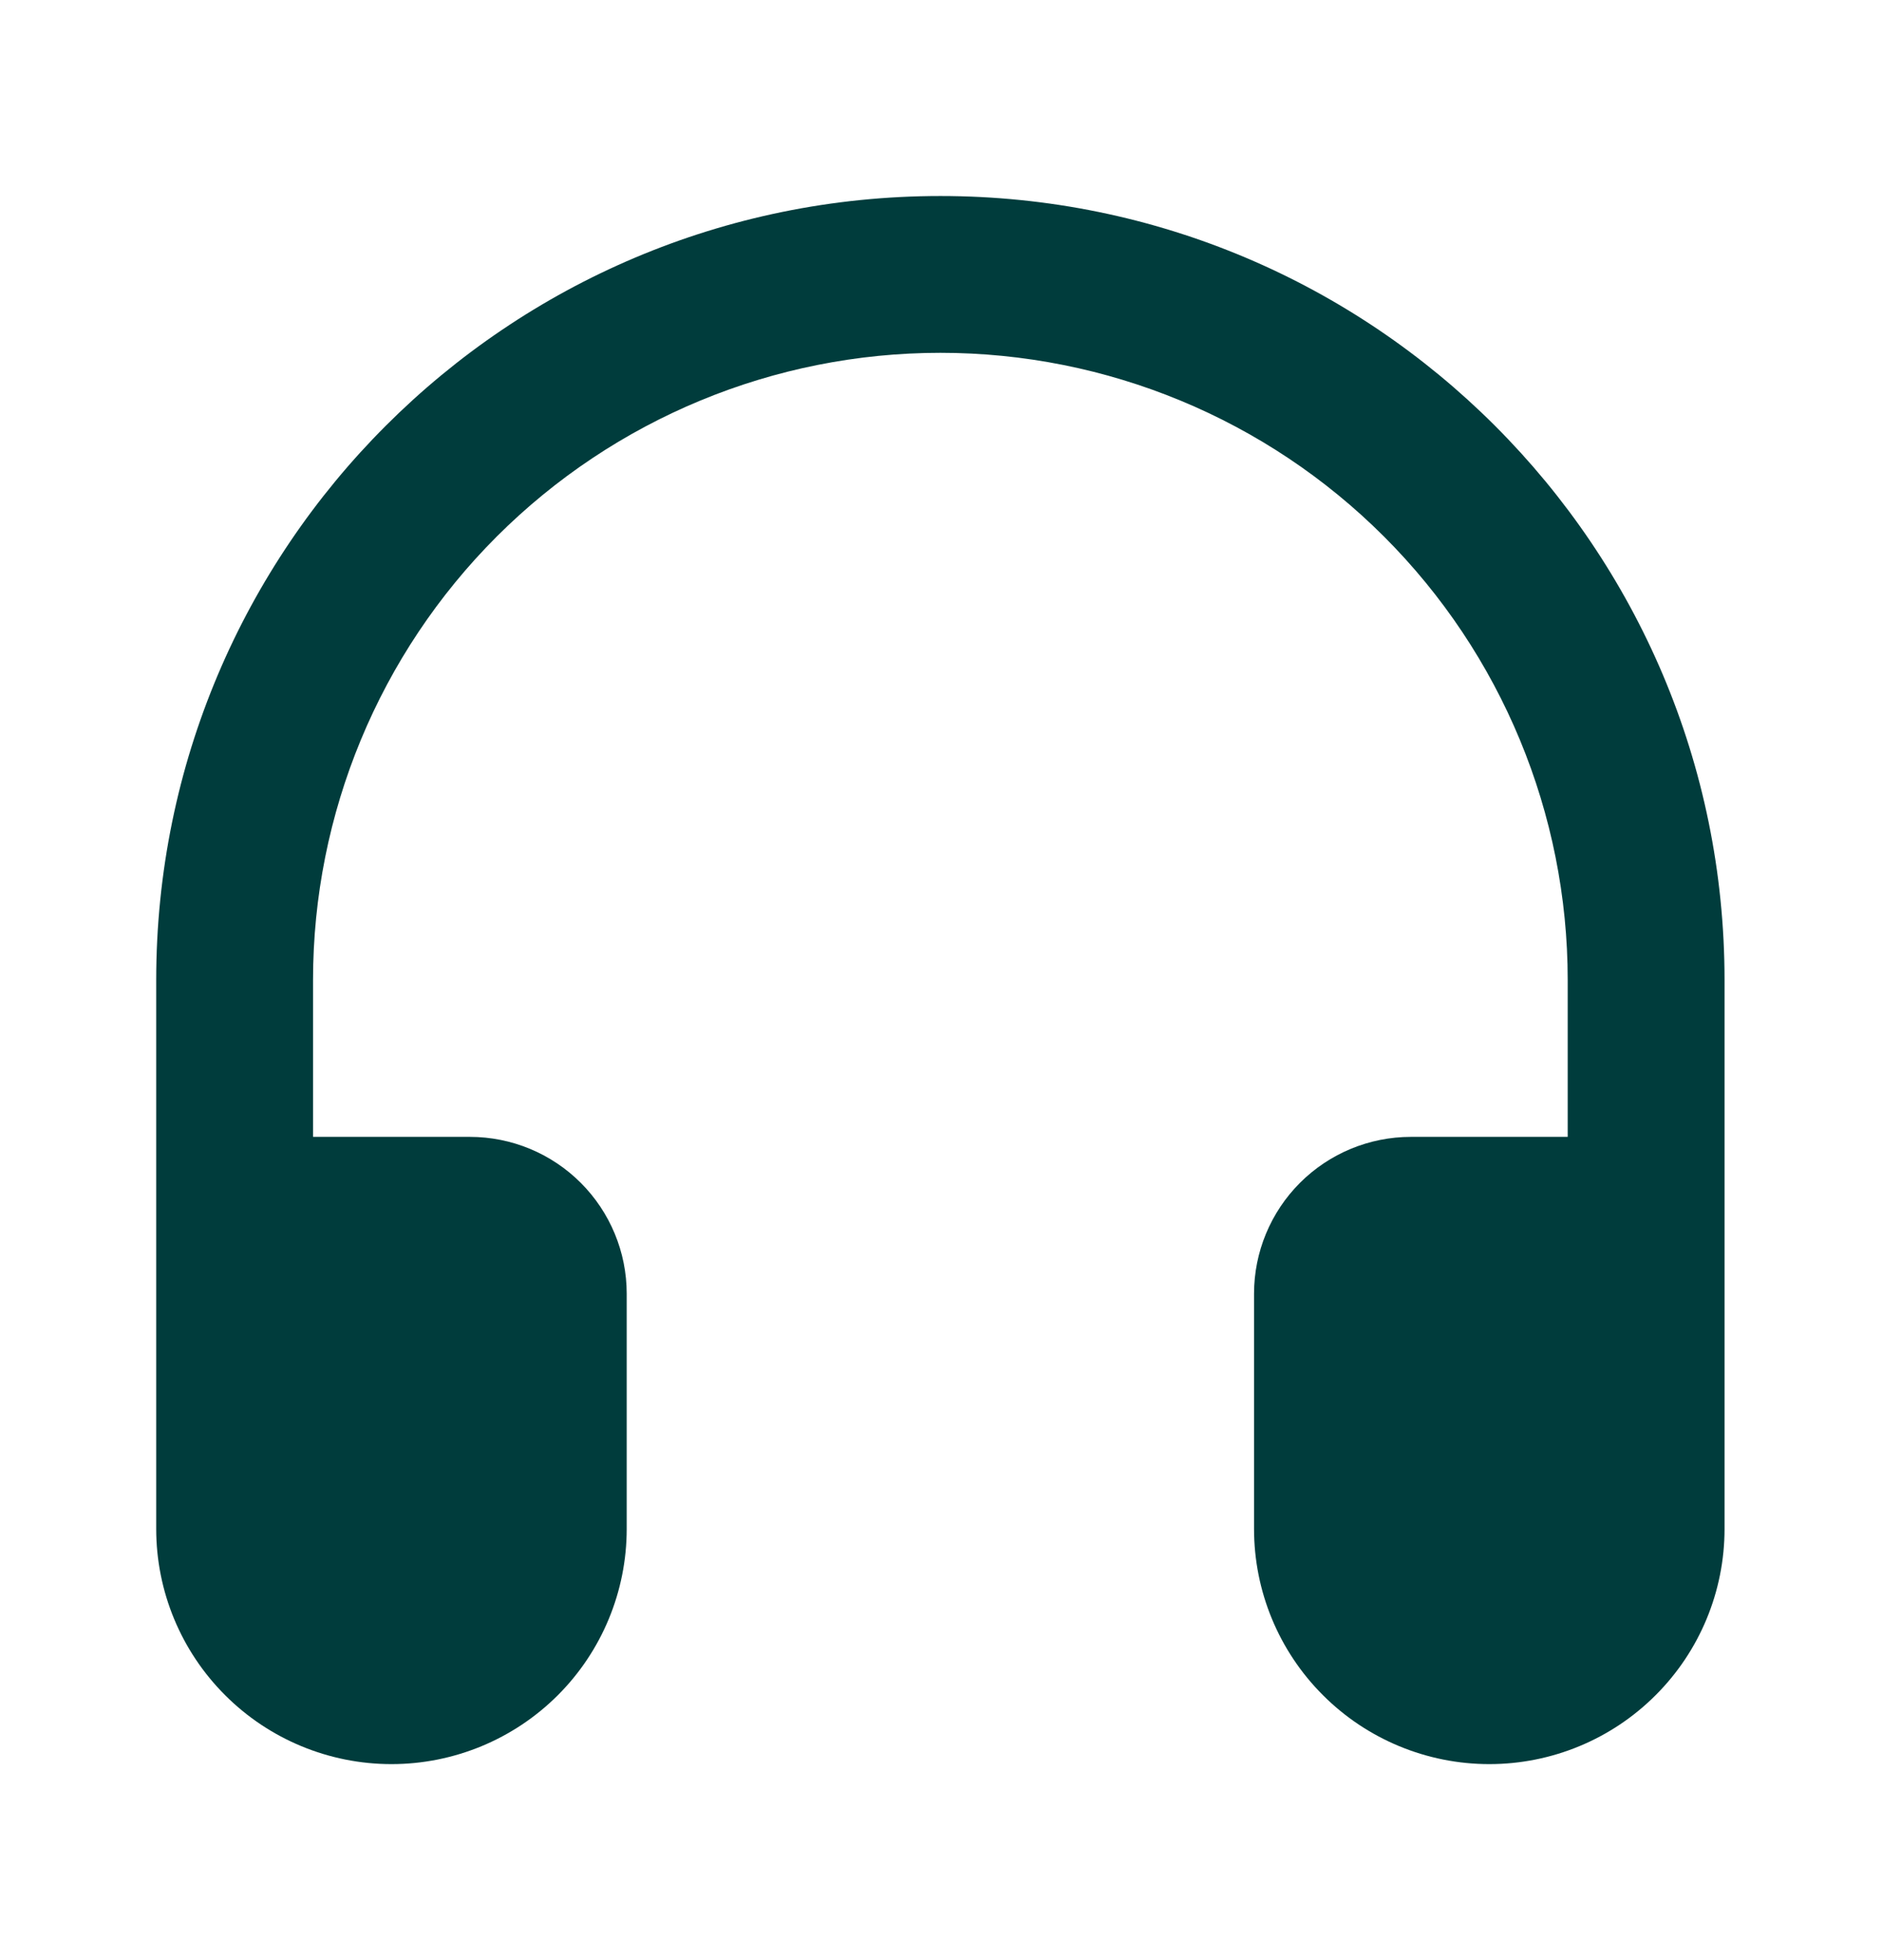<svg width="24" height="25" viewBox="0 0 24 25" fill="none" xmlns="http://www.w3.org/2000/svg">
<path fill-rule="evenodd" clip-rule="evenodd" d="M11.992 4.5C9.87 4.5 7.836 5.343 6.335 6.843C4.835 8.343 3.992 10.378 3.992 12.5V14.5H5.992C6.523 14.5 7.031 14.711 7.406 15.086C7.781 15.461 7.992 15.97 7.992 16.5V19.5C7.992 20.296 7.676 21.059 7.114 21.621C6.551 22.184 5.788 22.5 4.992 22.5C4.197 22.5 3.433 22.184 2.871 21.621C2.308 21.059 1.992 20.296 1.992 19.5V12.5C1.992 6.977 6.469 2.5 11.992 2.5C17.515 2.5 21.992 6.977 21.992 12.5V19.5C21.992 20.296 21.676 21.059 21.113 21.621C20.551 22.184 19.788 22.5 18.992 22.5C18.197 22.5 17.433 22.184 16.871 21.621C16.308 21.059 15.992 20.296 15.992 19.5V16.5C15.992 15.97 16.203 15.461 16.578 15.086C16.953 14.711 17.462 14.5 17.992 14.5H19.992V12.5C19.992 10.378 19.149 8.343 17.649 6.843C16.149 5.343 14.114 4.5 11.992 4.5Z" fill="#003C3C"/>
</svg>
